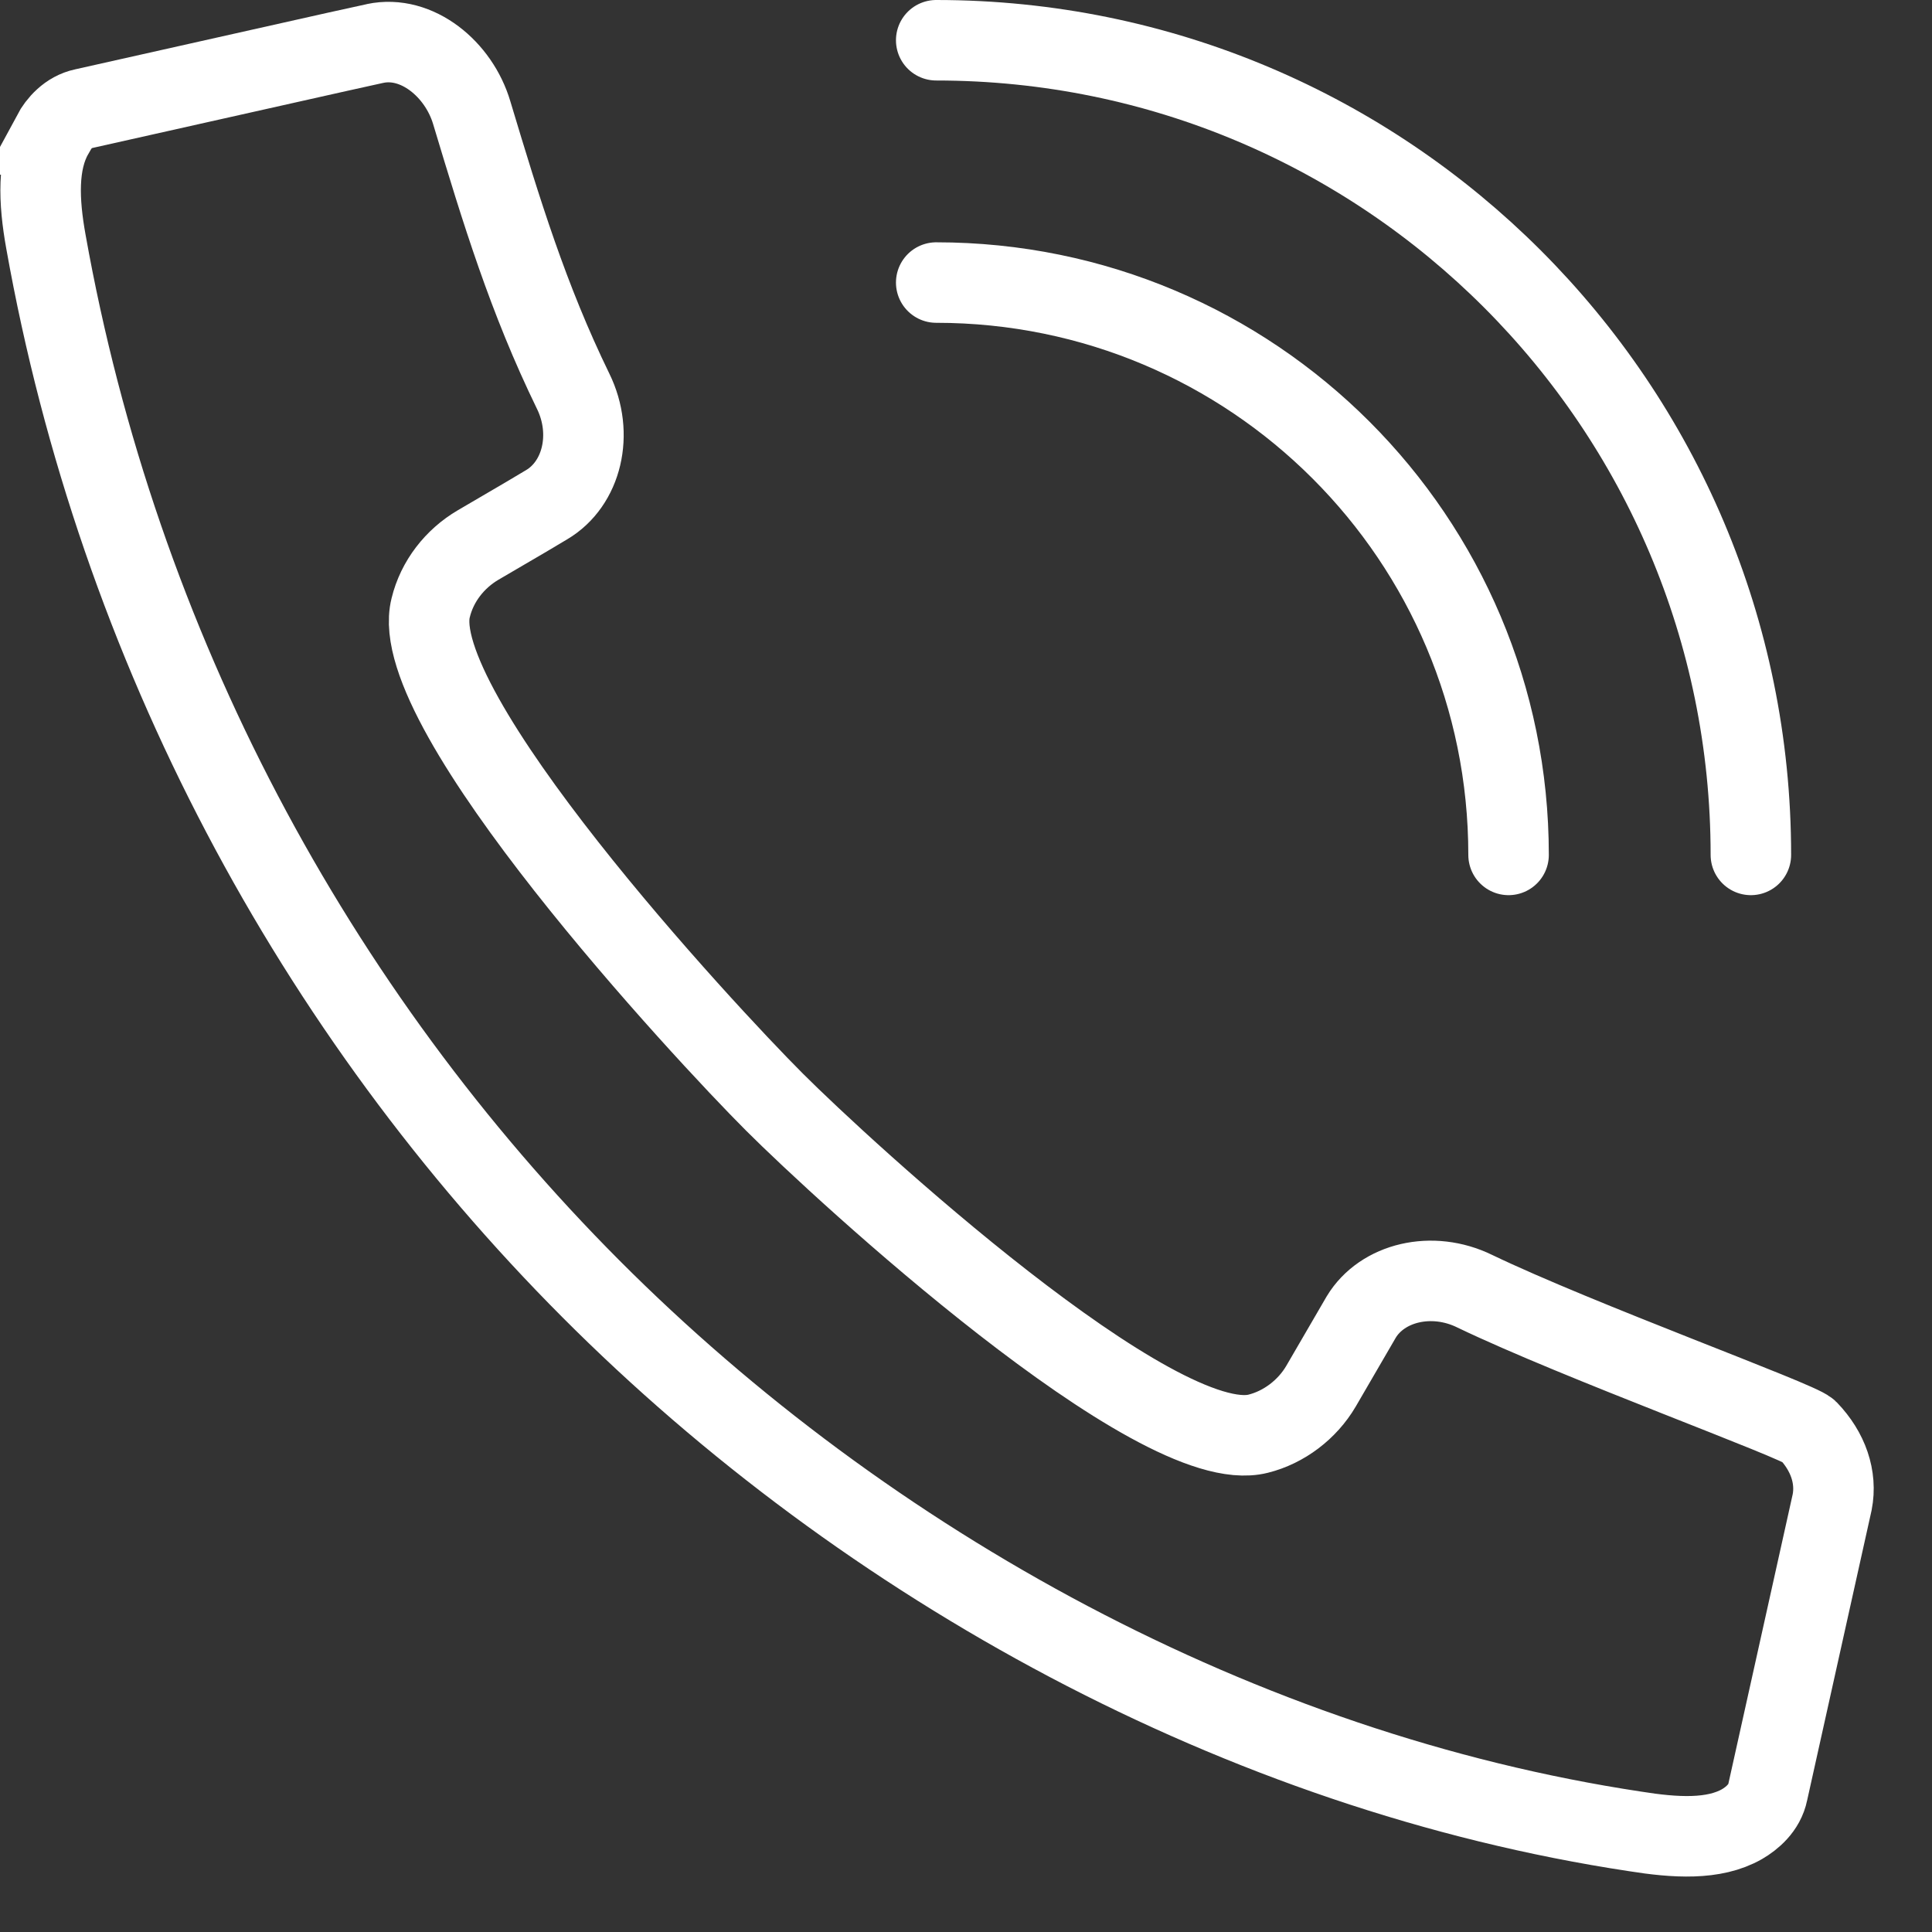 <svg width="24" height="24" viewBox="0 0 24 24" fill="none" xmlns="http://www.w3.org/2000/svg">
<rect x="0" y="0" width="24" height="24" fill="#333333" stroke="none"/>
<path d="M0.66 1.67C0.46 2.02 0.48 2.5 0.57 3C1.47 8.05 3.91 12.57 7.34 16.01C10.77 19.45 15.42 22.01 20.31 22.75C20.81 22.83 21.29 22.86 21.64 22.66C21.76 22.59 21.92 22.46 21.96 22.26L22.76 18.66C22.82 18.35 22.71 18.03 22.46 17.77C22.34 17.65 19.61 16.66 18.32 16.04C17.79 15.78 17.17 15.93 16.91 16.36L16.41 17.22C16.24 17.51 15.95 17.73 15.63 17.81C14.37 18.13 10.47 14.54 9.62 13.69C8.74 12.81 5.03 8.81 5.35 7.55C5.43 7.22 5.65 6.94 5.94 6.77C6.69 6.33 6.49 6.45 6.79 6.27C7.23 6.01 7.38 5.39 7.12 4.86C6.56 3.71 6.23 2.63 5.86 1.4C5.7 0.86 5.18 0.43 4.66 0.54C4.66 0.54 4.6 0.55 1.04 1.35C0.85 1.39 0.72 1.54 0.65 1.67H0.66Z" stroke="white" stroke-miterlimit="10"/>
<path d="M11.63 3.51C15.56 3.51 18.74 6.69 18.74 10.62" stroke="white" stroke-linecap="round" stroke-linejoin="round"/>
<path d="M11.63 0.5C17.22 0.5 21.75 5.03 21.75 10.62" stroke="white" stroke-linecap="round" stroke-linejoin="round"/>
</svg>
